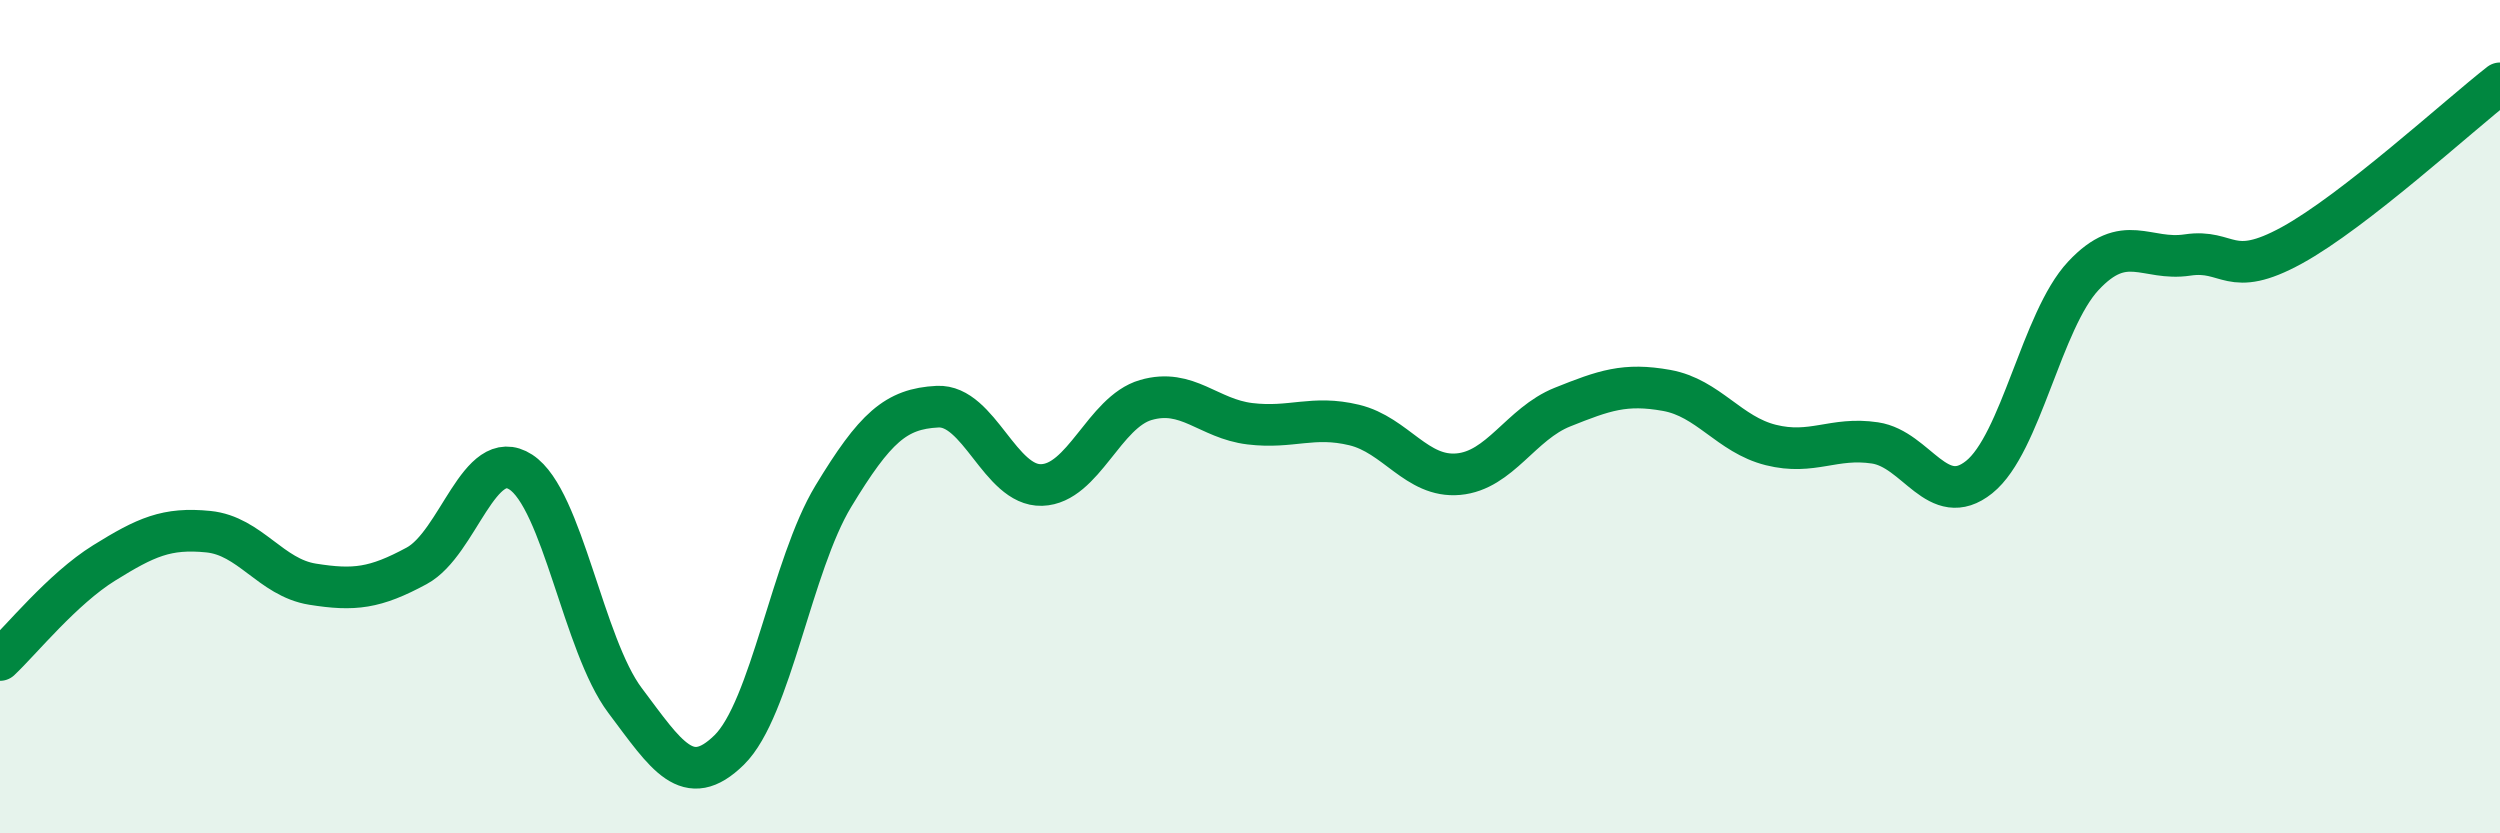 
    <svg width="60" height="20" viewBox="0 0 60 20" xmlns="http://www.w3.org/2000/svg">
      <path
        d="M 0,15.84 C 0.5,15.37 1.5,14.13 2.5,13.51 C 3.5,12.89 4,12.66 5,12.76 C 6,12.86 6.5,13.86 7.5,14.02 C 8.5,14.18 9,14.12 10,13.58 C 11,13.04 11.5,10.68 12.5,11.33 C 13.5,11.98 14,15.48 15,16.81 C 16,18.14 16.5,18.98 17.5,18 C 18.5,17.02 19,13.56 20,11.91 C 21,10.26 21.5,9.81 22.5,9.76 C 23.5,9.71 24,11.67 25,11.64 C 26,11.61 26.5,9.89 27.5,9.6 C 28.5,9.31 29,10.05 30,10.17 C 31,10.29 31.5,9.96 32.5,10.2 C 33.5,10.44 34,11.47 35,11.38 C 36,11.29 36.5,10.17 37.5,9.77 C 38.5,9.37 39,9.19 40,9.37 C 41,9.55 41.5,10.43 42.5,10.68 C 43.5,10.93 44,10.48 45,10.63 C 46,10.78 46.5,12.25 47.5,11.45 C 48.5,10.65 49,7.69 50,6.62 C 51,5.55 51.5,6.27 52.5,6.12 C 53.5,5.97 53.5,6.71 55,5.89 C 56.5,5.07 59,2.78 60,2L60 20L0 20Z"
        fill="#008740"
        opacity="0.1"
        stroke-linecap="round"
        stroke-linejoin="round"
      />
      <path
        d="M 0,15.84 C 0.5,15.37 1.5,14.13 2.5,13.51 C 3.5,12.89 4,12.66 5,12.76 C 6,12.86 6.5,13.86 7.5,14.02 C 8.5,14.18 9,14.12 10,13.58 C 11,13.04 11.5,10.68 12.5,11.33 C 13.5,11.98 14,15.48 15,16.81 C 16,18.14 16.5,18.98 17.5,18 C 18.5,17.02 19,13.56 20,11.91 C 21,10.26 21.5,9.81 22.5,9.76 C 23.5,9.71 24,11.67 25,11.64 C 26,11.61 26.5,9.89 27.5,9.6 C 28.5,9.31 29,10.05 30,10.17 C 31,10.29 31.5,9.96 32.5,10.2 C 33.5,10.44 34,11.47 35,11.38 C 36,11.29 36.5,10.17 37.5,9.77 C 38.5,9.37 39,9.19 40,9.37 C 41,9.55 41.5,10.43 42.5,10.68 C 43.5,10.93 44,10.48 45,10.63 C 46,10.78 46.5,12.25 47.5,11.45 C 48.5,10.65 49,7.69 50,6.62 C 51,5.55 51.5,6.27 52.5,6.12 C 53.5,5.97 53.5,6.71 55,5.89 C 56.5,5.07 59,2.78 60,2"
        stroke="#008740"
        stroke-width="1"
        fill="none"
        stroke-linecap="round"
        stroke-linejoin="round"
      />
    </svg>
  